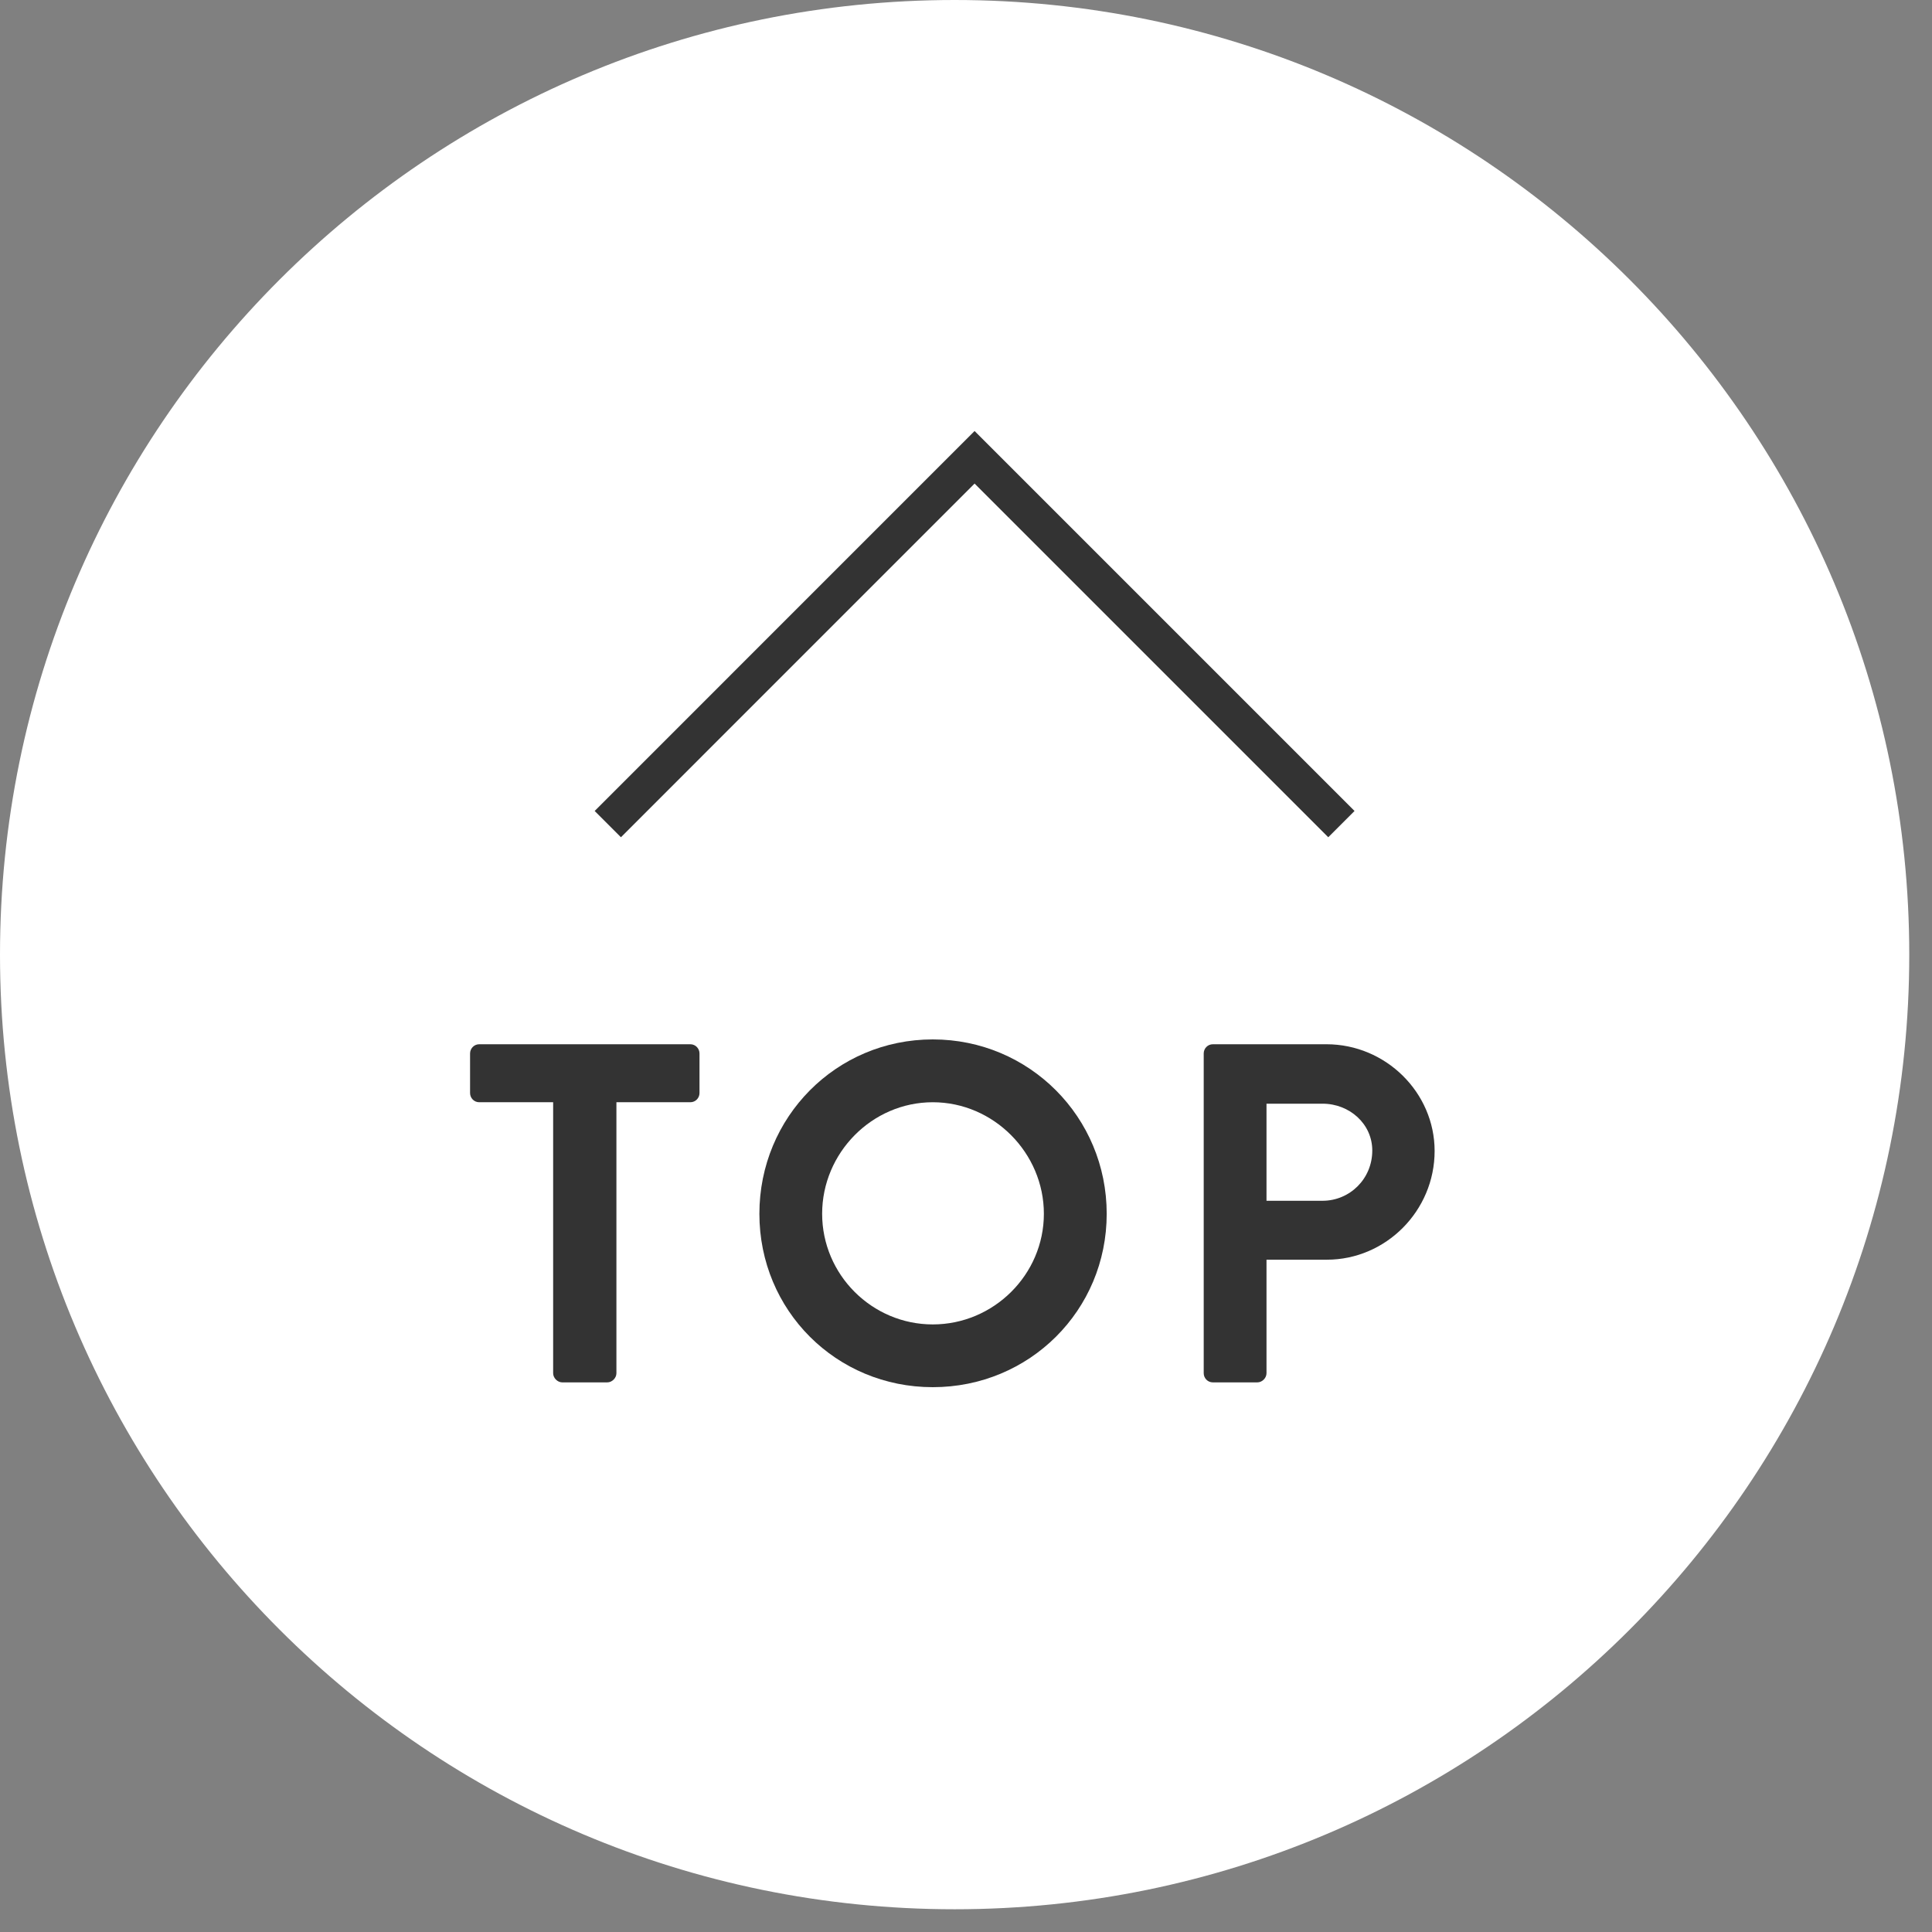 <svg height="52" viewBox="0 0 52 52" width="52" xmlns="http://www.w3.org/2000/svg"><rect x="0" y="0" width="52" height="52" fill="#808080" stroke="none"/><g fill="none" fill-rule="evenodd"><path d="m51.388 25.694c0 14.19-11.503 25.694-25.694 25.694-14.19 0-25.694-11.504-25.694-25.694s11.504-25.694 25.694-25.694c14.191 0 25.694 11.504 25.694 25.694" fill="#fff"/><g fill="#333"><path d="m14.888 29.667h-1.989c-.143 0-.247-.117-.247-.247v-1.066c0-.13.104-.248.247-.248h5.681c.143 0 .247.118.247.248v1.066c0 .13-.104.247-.247.247h-1.989v7.293c0 .13-.117.247-.247.247h-1.209c-.13 0-.247-.117-.247-.247z"/><path d="m25.106 35.647c1.638 0 2.99-1.34 2.99-2.978 0-1.637-1.352-3.002-2.99-3.002s-2.978 1.365-2.978 3.002c0 1.638 1.34 2.978 2.978 2.978m0-7.671c2.601 0 4.681 2.093 4.681 4.693s-2.08 4.667-4.681 4.667-4.667-2.067-4.667-4.667 2.066-4.693 4.667-4.693"/><path d="m35.596 32.319c.729 0 1.339-.586 1.339-1.353 0-.714-.61-1.26-1.339-1.26h-1.508v2.613zm-3.198-3.966c0-.13.104-.247.247-.247h3.055c1.599 0 2.913 1.301 2.913 2.873 0 1.612-1.314 2.926-2.9 2.926h-1.625v3.055c0 .13-.117.247-.247.247h-1.196c-.143 0-.247-.117-.247-.247z"/></g><path d="m36.104 22.181-9.873-9.873-9.872 9.873" stroke="#333"/></g></svg>
